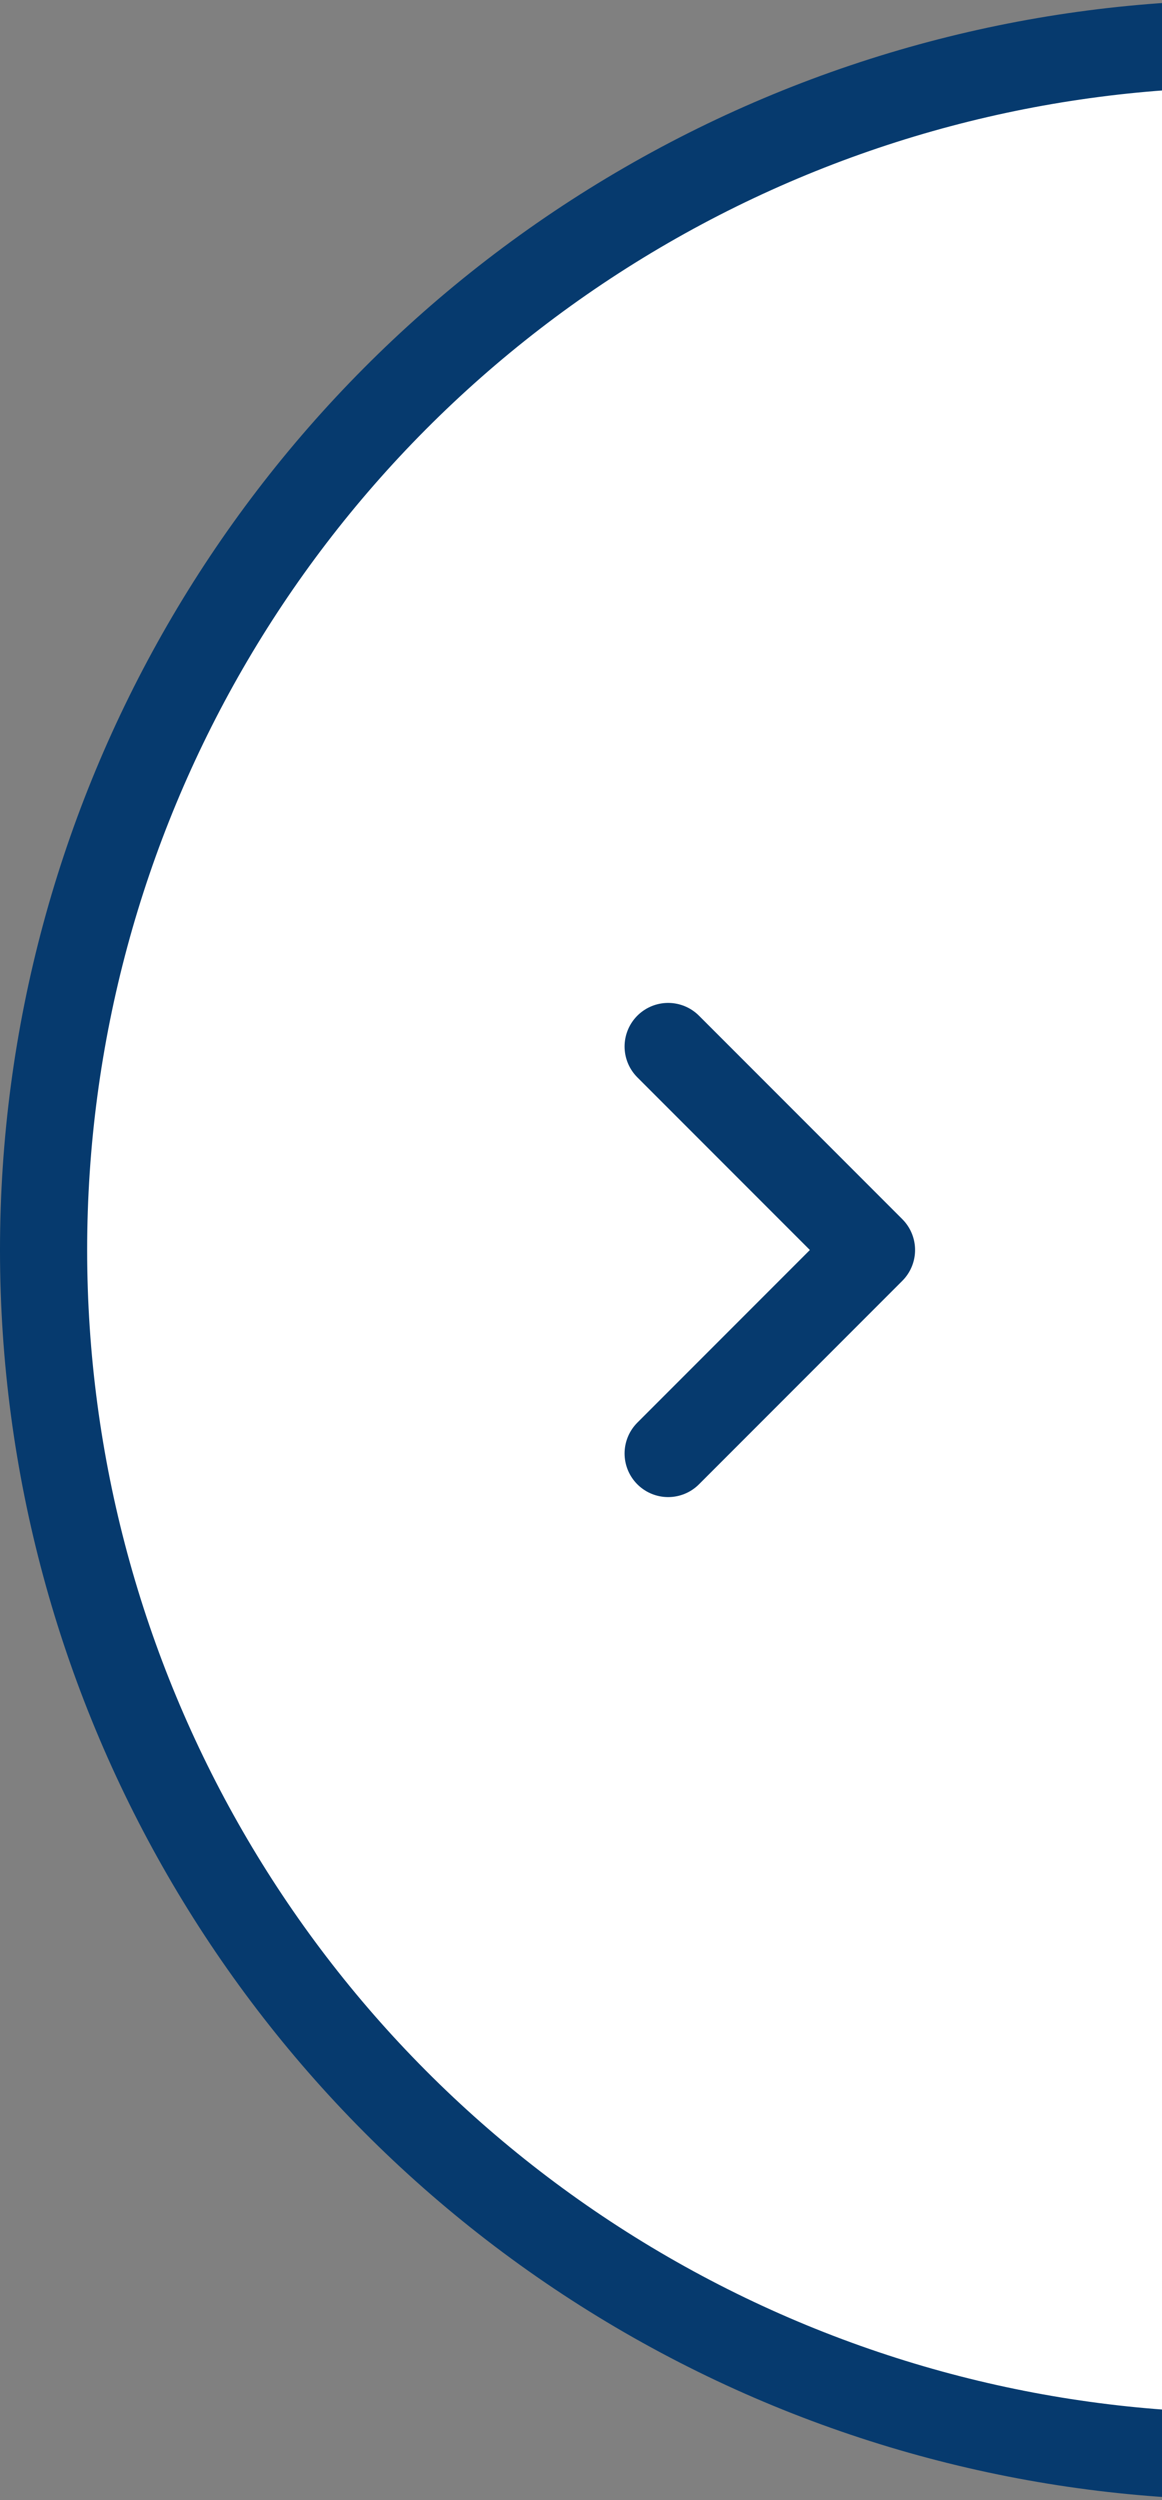 <svg width="40" height="86" viewBox="0 0 40 86" fill="none" xmlns="http://www.w3.org/2000/svg"><rect x="0" y="0" width="40" height="86" fill="#808080" stroke="none"/><circle cx="40" cy="40" r="41.5" transform="matrix(-1 0 0 1 83 3)" fill="#fff" stroke="#063A6E" stroke-width="3"/><path d="m23 36 7 7-7 7" stroke="#063A6E" stroke-width="3" stroke-linecap="round" stroke-linejoin="round"/></svg>